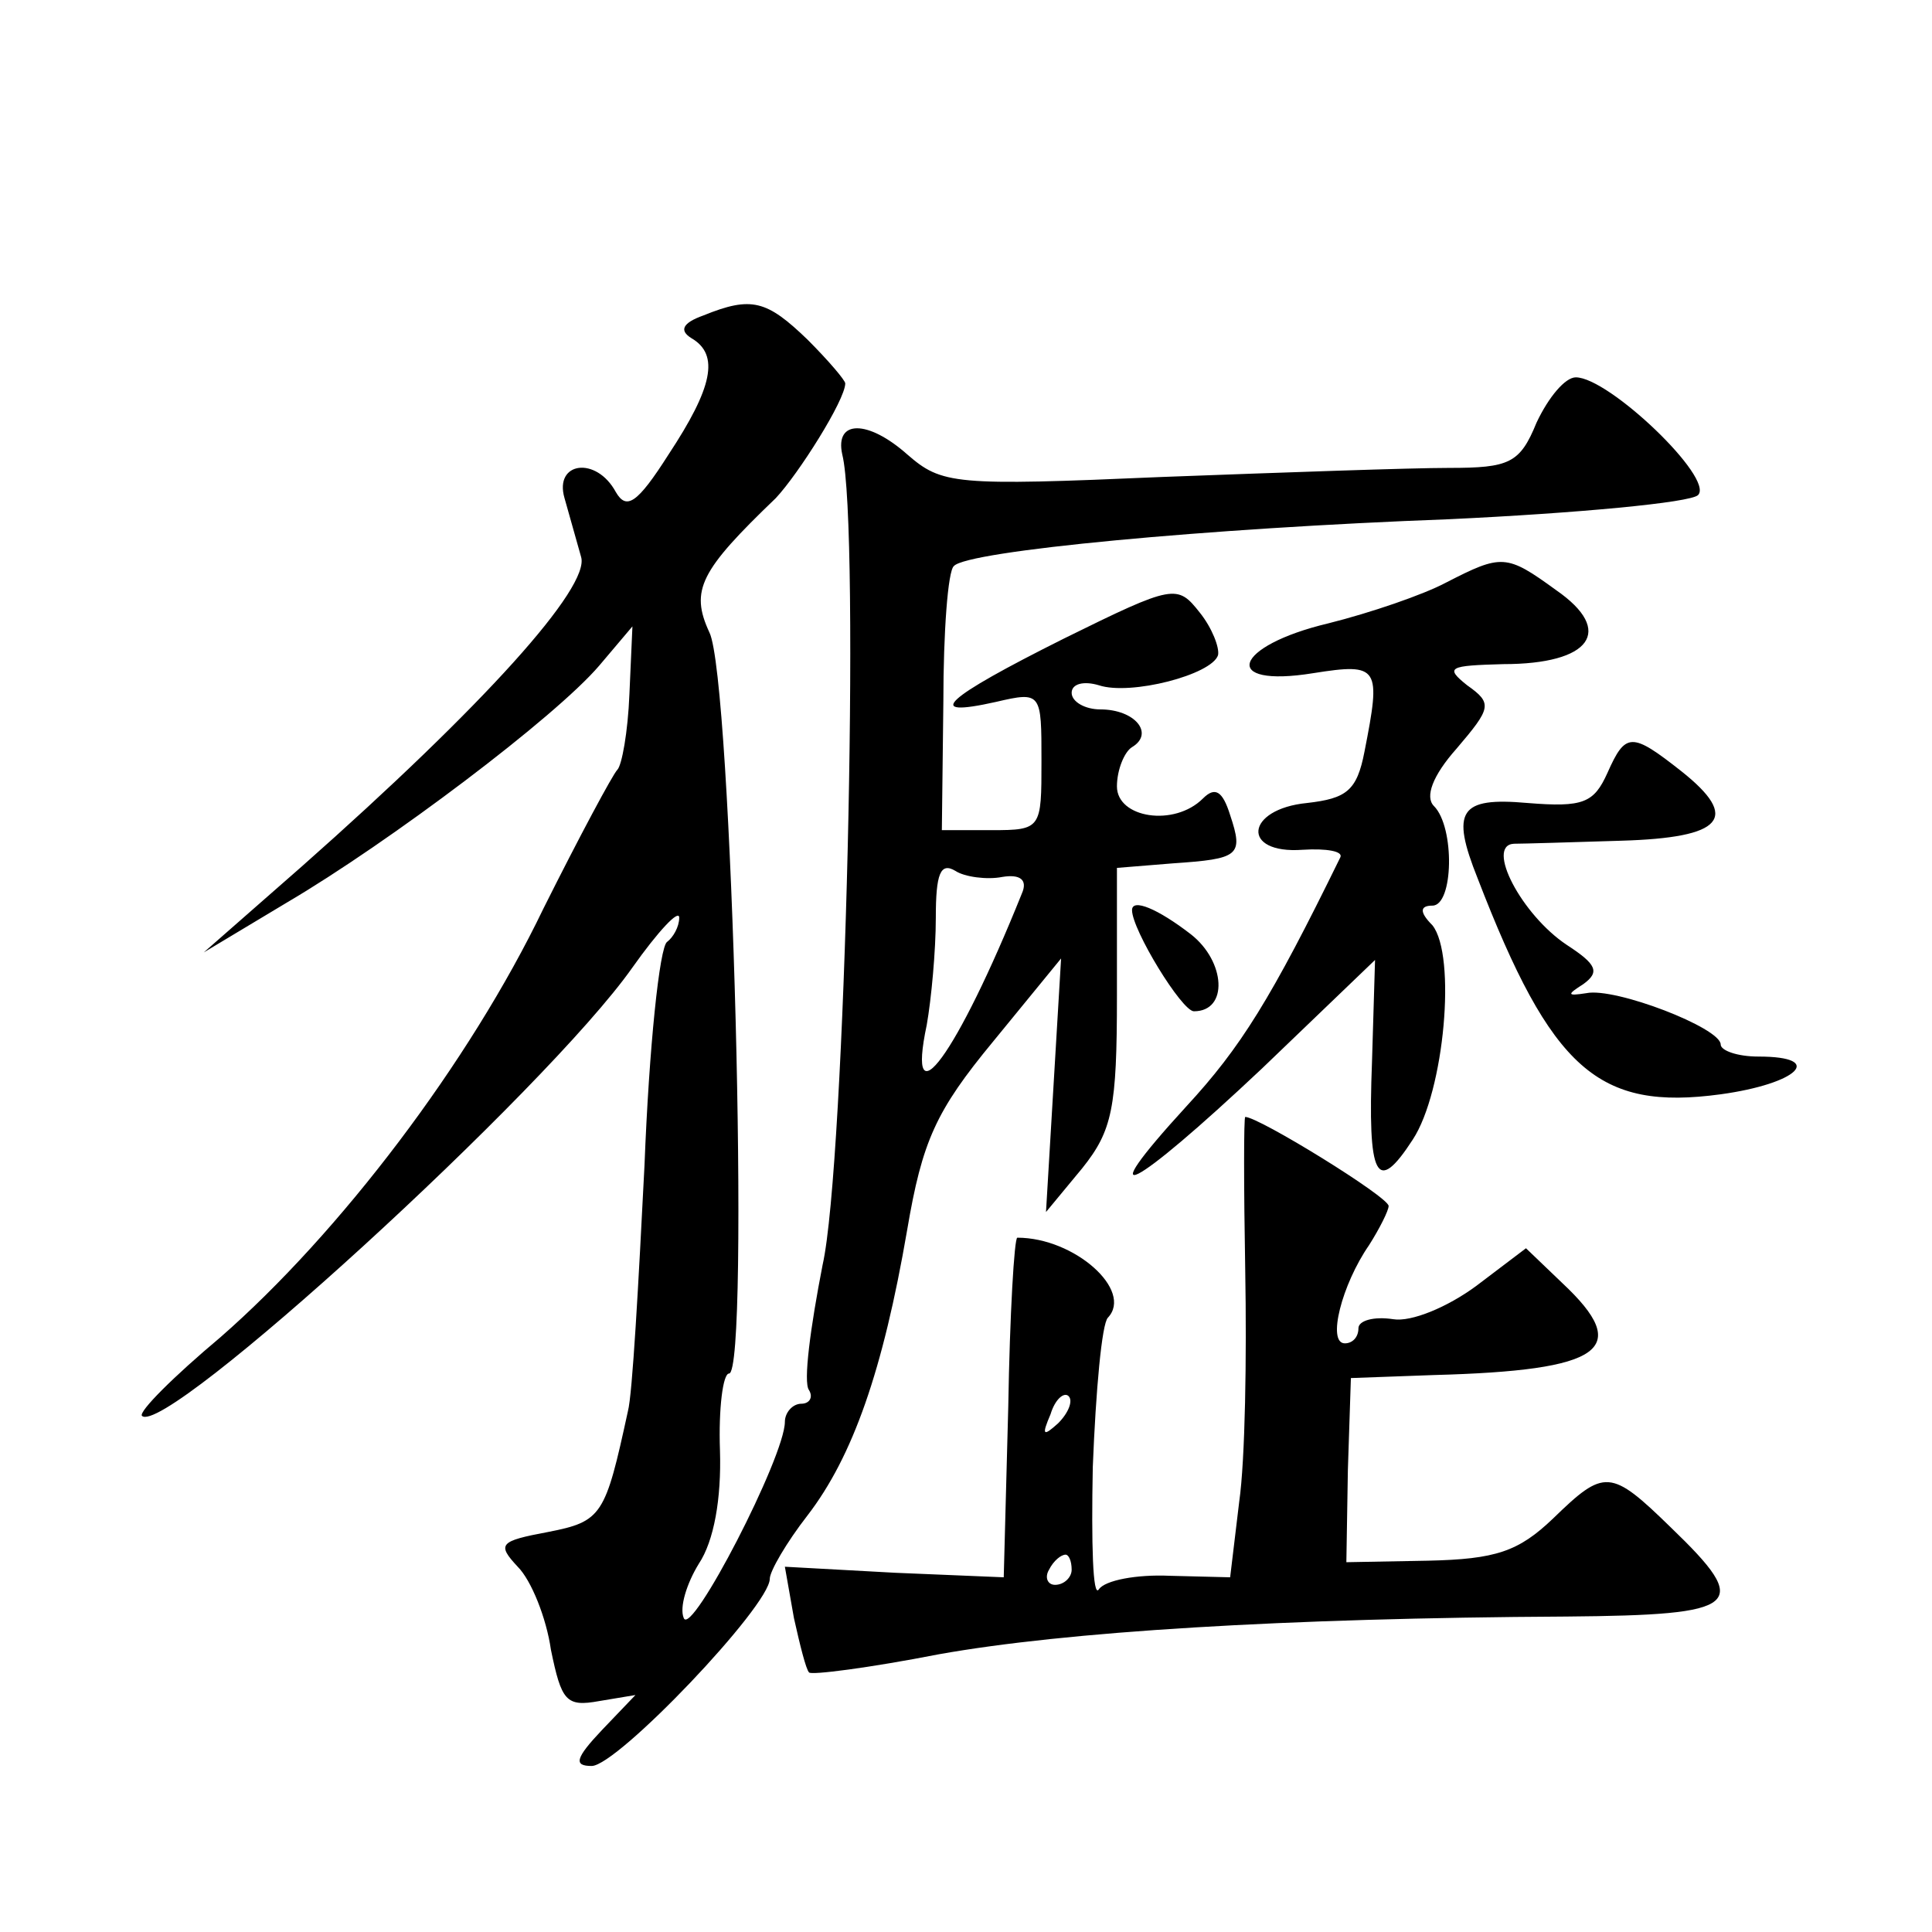 <?xml version="1.0" standalone="no"?>
<!DOCTYPE svg PUBLIC "-//W3C//DTD SVG 20010904//EN"
 "http://www.w3.org/TR/2001/REC-SVG-20010904/DTD/svg10.dtd">
<svg version="1.0" xmlns="http://www.w3.org/2000/svg"
 width="128pt" height="128pt" viewBox="0 0 128 128"
 preserveAspectRatio="xMidYMid meet">
<g transform="translate(0,128) scale(0.1,-0.1)"
fill="#0" stroke="none">
<path d="M466 1071 c-14 -5 -16 -10 -8 -15 19 -11 14 -33 -15 -77 -21 -33 -28 -37
-35 -25 -13 24 -41 20 -34 -4 3 -11 8 -28 11 -39 6 -20 -64 -98 -185 -205 l-65
-57 55 33 c68 40 178 123 207 157 l22 26 -2 -45 c-1 -25 -5 -47 -8 -50 -3 -3 -25
-44 -49 -92 -49 -102 -135 -215 -214 -284 -31 -26 -54 -49 -52 -52 15 -15 268 216
325 297 17 24 31 39 31 33 0 -6 -4 -13 -8 -16 -5 -3 -12 -70 -15 -148 -4 -79 -8
-152 -11 -163 -15 -69 -17 -73 -53 -80 -32 -6 -34 -8 -20 -23 9 -9 19 -34 22 -55
7 -34 10 -38 32 -34 l24 4 -22 -23 c-18 -19 -19 -24 -7 -24 17 0 118 106 118 124
0 5 11 24 25 42 30 39 50 96 66 189 10 59 19 79 57 125 l45 55 -5 -84 -5 -84 24
29 c20 25 23 40 23 114 l0 85 37 3 c44 3 47 5 38 32 -5 16 -10 19 -18 11 -19 -19
-57 -13 -57 8 0 11 5 23 10 26 15 9 2 25 -21 25 -10 0 -19 5 -19 11 0 6 8 8 18
5 21 -7 75 7 79 20 1 5 -4 18 -12 28 -15 19 -17 19 -90 -17 -80 -40 -94 -53 -45
-42 30 7 30 6 30 -39 0 -45 0 -46 -33 -46 l-33 0 1 85 c0 46 3 87 7 90 9 10 167
25 328 31 85 4 160 11 165 16 11 11 -59 78 -81 78 -7 0 -18 -13 -26 -30 -11 -27
-18 -30 -58 -30 -25 0 -110 -3 -190 -6 -138 -6 -146 -5 -169 15 -26 23 -48 23 -43
0 12 -47 2 -471 -13 -537 -8 -41 -13 -78 -9 -83 3 -5 0 -9 -5 -9 -6 0 -11 -6 -11
-12 0 -23 -62 -143 -67 -130 -3 7 2 23 10 36 10 15 15 43 14 75 -1 28 2 51 6 51
14 0 2 461 -13 491 -13 28 -6 41 44 89 15 16 46 65 46 76 0 2 -11 15 -25 29 -27
26 -37 29 -69 16z m198 -372 c12 2 17 -2 13 -11 -43 -107 -77 -153 -63 -87 3 17
6 49 6 71 0 29 3 37 13 31 6 -4 21 -6 31 -4z M958 894 c-15 -8 -50 -20 -78 -27
-63 -15 -72 -43 -10 -33 44 7 45 4 34 -52 -5 -26 -12 -31 -38 -34 -41 -4 -44 -34
-3 -31 16 1 27 -1 25 -5 -46 -94 -66 -126 -102 -165 -65 -71 -36 -56 50 25 l75
72 -2 -67 c-3 -78 3 -89 27 -52 21 32 29 122 13 142 -9 9 -8 13 0 13 14 0 15 52
1 66 -6 6 -1 20 15 38 23 27 24 30 7 42 -15 12 -12 13 24 14 58 0 74 22 35 49 -33
24 -36 24 -73 5z M1065 768 c-9 -20 -16 -23 -53 -20 -45 4 -51 -5 -33 -50 49 -127
80 -154 161 -143 51 7 70 25 25 25 -14 0 -25 4 -25 8 0 11 -70 38 -89 34 -13 -2
-13 -1 -2 6 11 8 9 13 -11 26 -30 20 -54 66 -35 67 6 0 39 1 71 2 68 2 79 15 40
46 -33 26 -37 26 -49 -1z M750 677 c0 -13 33 -67 41 -67 23 0 21 33 -2 51 -22 17
-39 24 -39 16z M825 438 c1 -57 0 -125 -4 -153 l-6 -50 -40 1 c-22 1 -43 -3 -47
-9 -4 -6 -5 30 -4 81 2 51 6 95 10 99 17 18 -22 53 -60 53 -2 0 -5 -51 -6 -112
l-3 -113 -72 3 -73 4 6 -34 c4 -18 8 -34 10 -36 1 -2 40 3 86 12 84 15 228 24 416
25 116 1 123 7 69 59 -40 39 -44 39 -78 6 -23 -22 -38 -27 -83 -28 l-54 -1 1 61
2 61 55 2 c112 3 132 17 85 61 l-24 23 -33 -25 c-19 -14 -43 -24 -55 -22 -13 2
-23 -1 -23 -6 0 -6 -4 -10 -9 -10 -12 0 -2 39 16 65 7 11 13 23 13 26 0 6 -86 59
-95 59 -1 0 -1 -46 0 -102z m-124 -101 c-10 -9 -11 -8 -5 6 3 10 9 15 12 12 3 -3
0 -11 -7 -18z m9 -97 c0 -5 -5 -10 -11 -10 -5 0 -7 5 -4 10 3 6 8 10 11 10 2 0
4 -4 4 -10z"/>
</g>
</svg>
